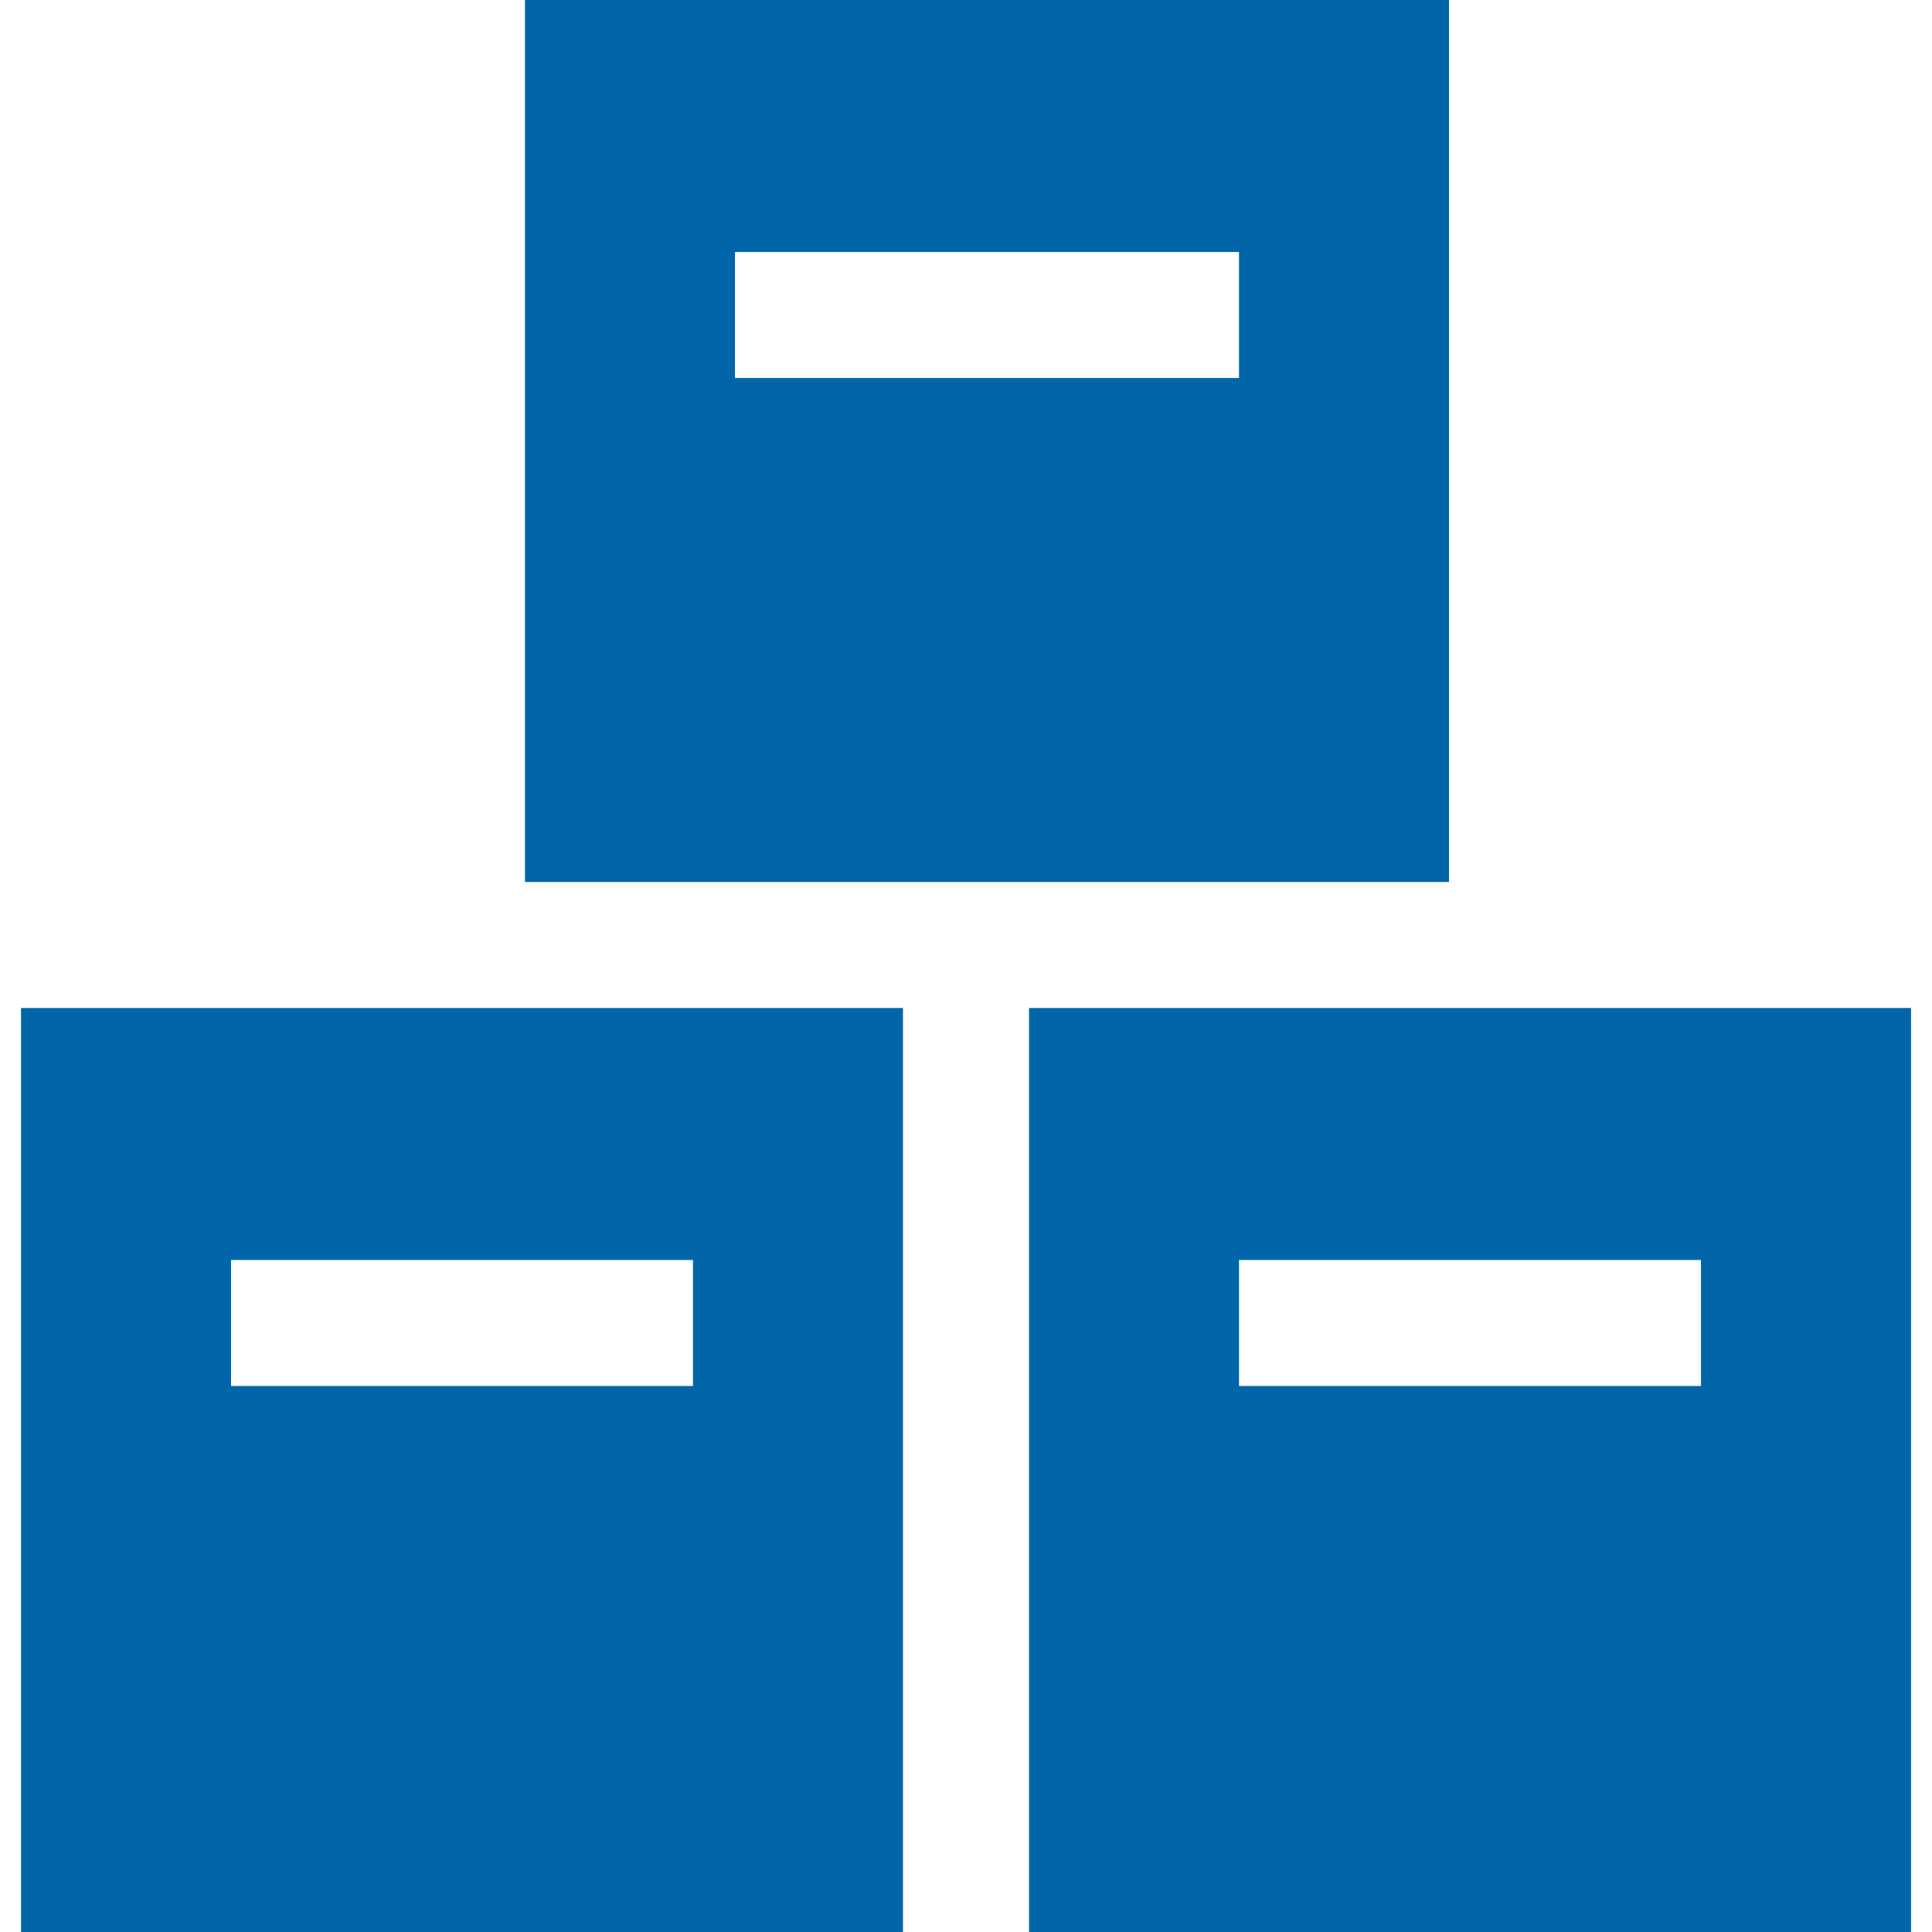 <svg width="42" height="42" viewBox="0 0 42 42" fill="none" xmlns="http://www.w3.org/2000/svg">
    <path d="M11.413 0V19.174H31.5V0H11.413ZM26.935 8.217H15.978V5.478H26.935V8.217Z" fill="#0066A9"/>
    <path d="M0.457 21.913V42H19.63V21.913H0.457ZM15.065 30.13H5.022V27.391H15.065V30.13Z" fill="#0066A9"/>
    <path d="M22.37 21.913V42H41.544V21.913H22.37ZM36.978 30.13H26.935V27.391H36.978V30.13Z" fill="#0066A9"/>
</svg>
